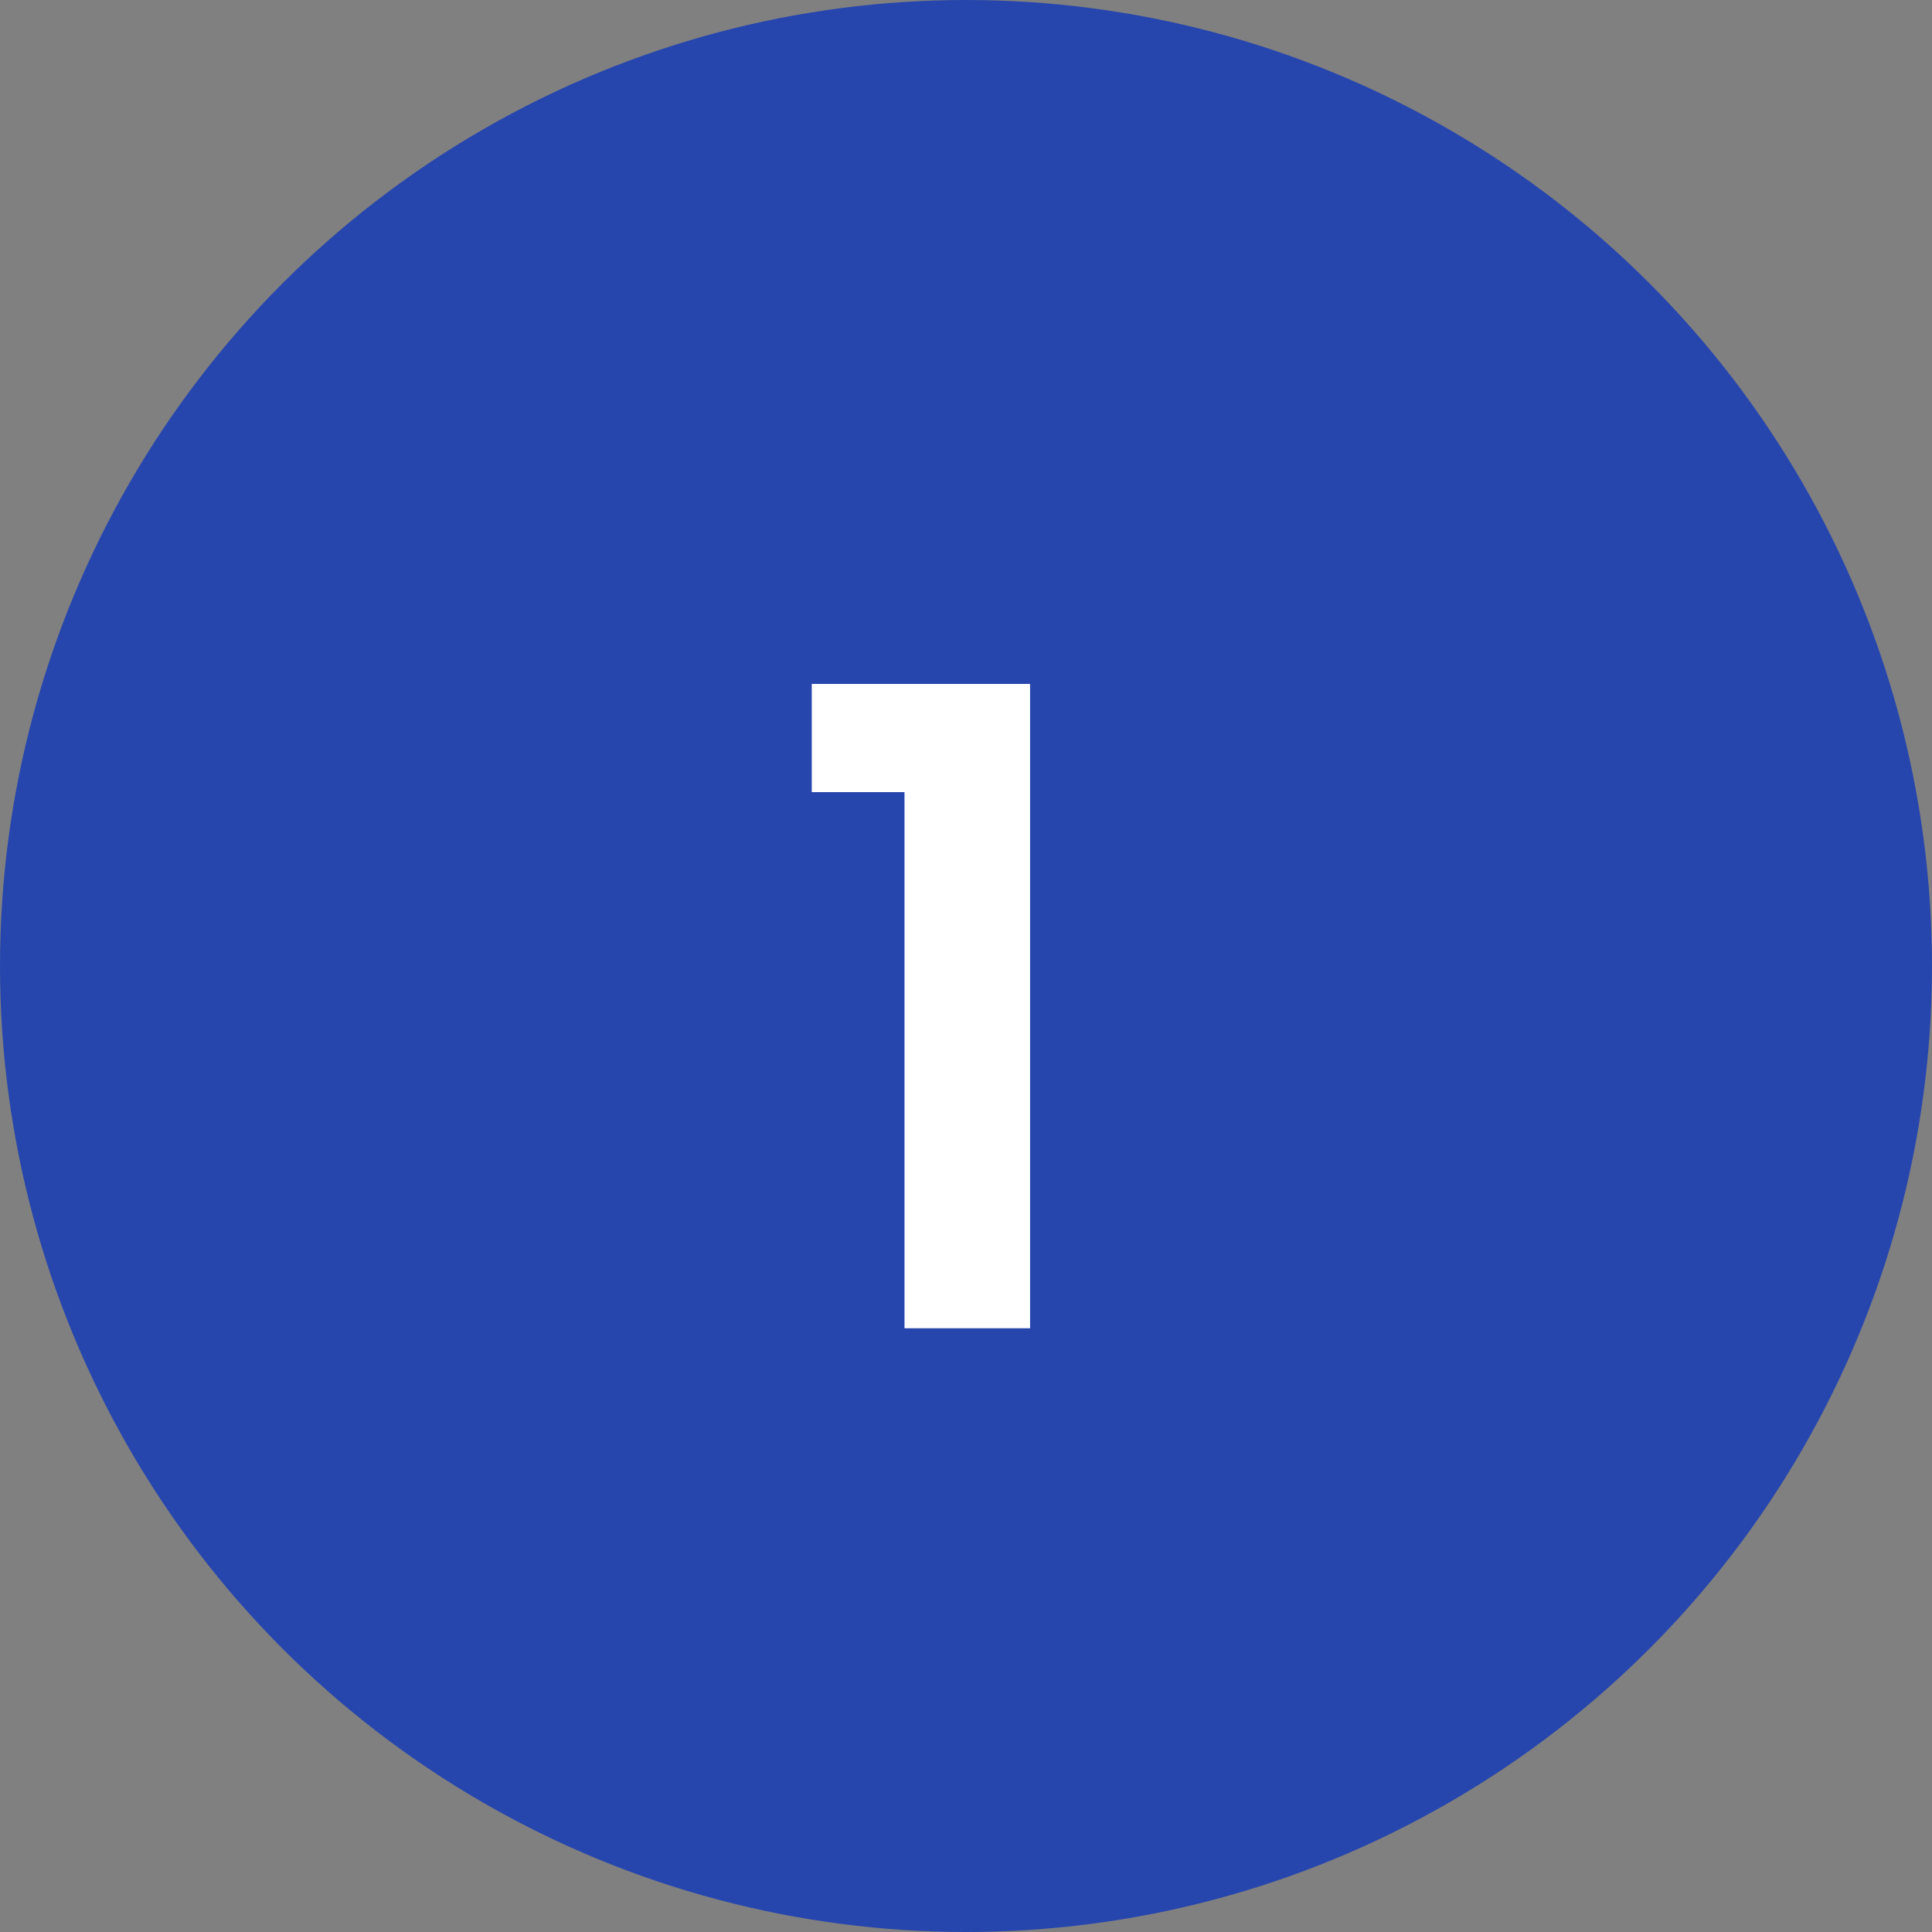 <?xml version="1.0" encoding="UTF-8"?> <svg xmlns="http://www.w3.org/2000/svg" width="48" height="48" viewBox="0 0 48 48" fill="none"><rect x="0" y="0" width="48" height="48" fill="#808080" stroke="none"/> <circle cx="24" cy="24" r="24" fill="#2746AD"></circle> <path d="M22.472 33V19.68H20.168V16.992H25.592V33H22.472Z" fill="white"></path> </svg> 